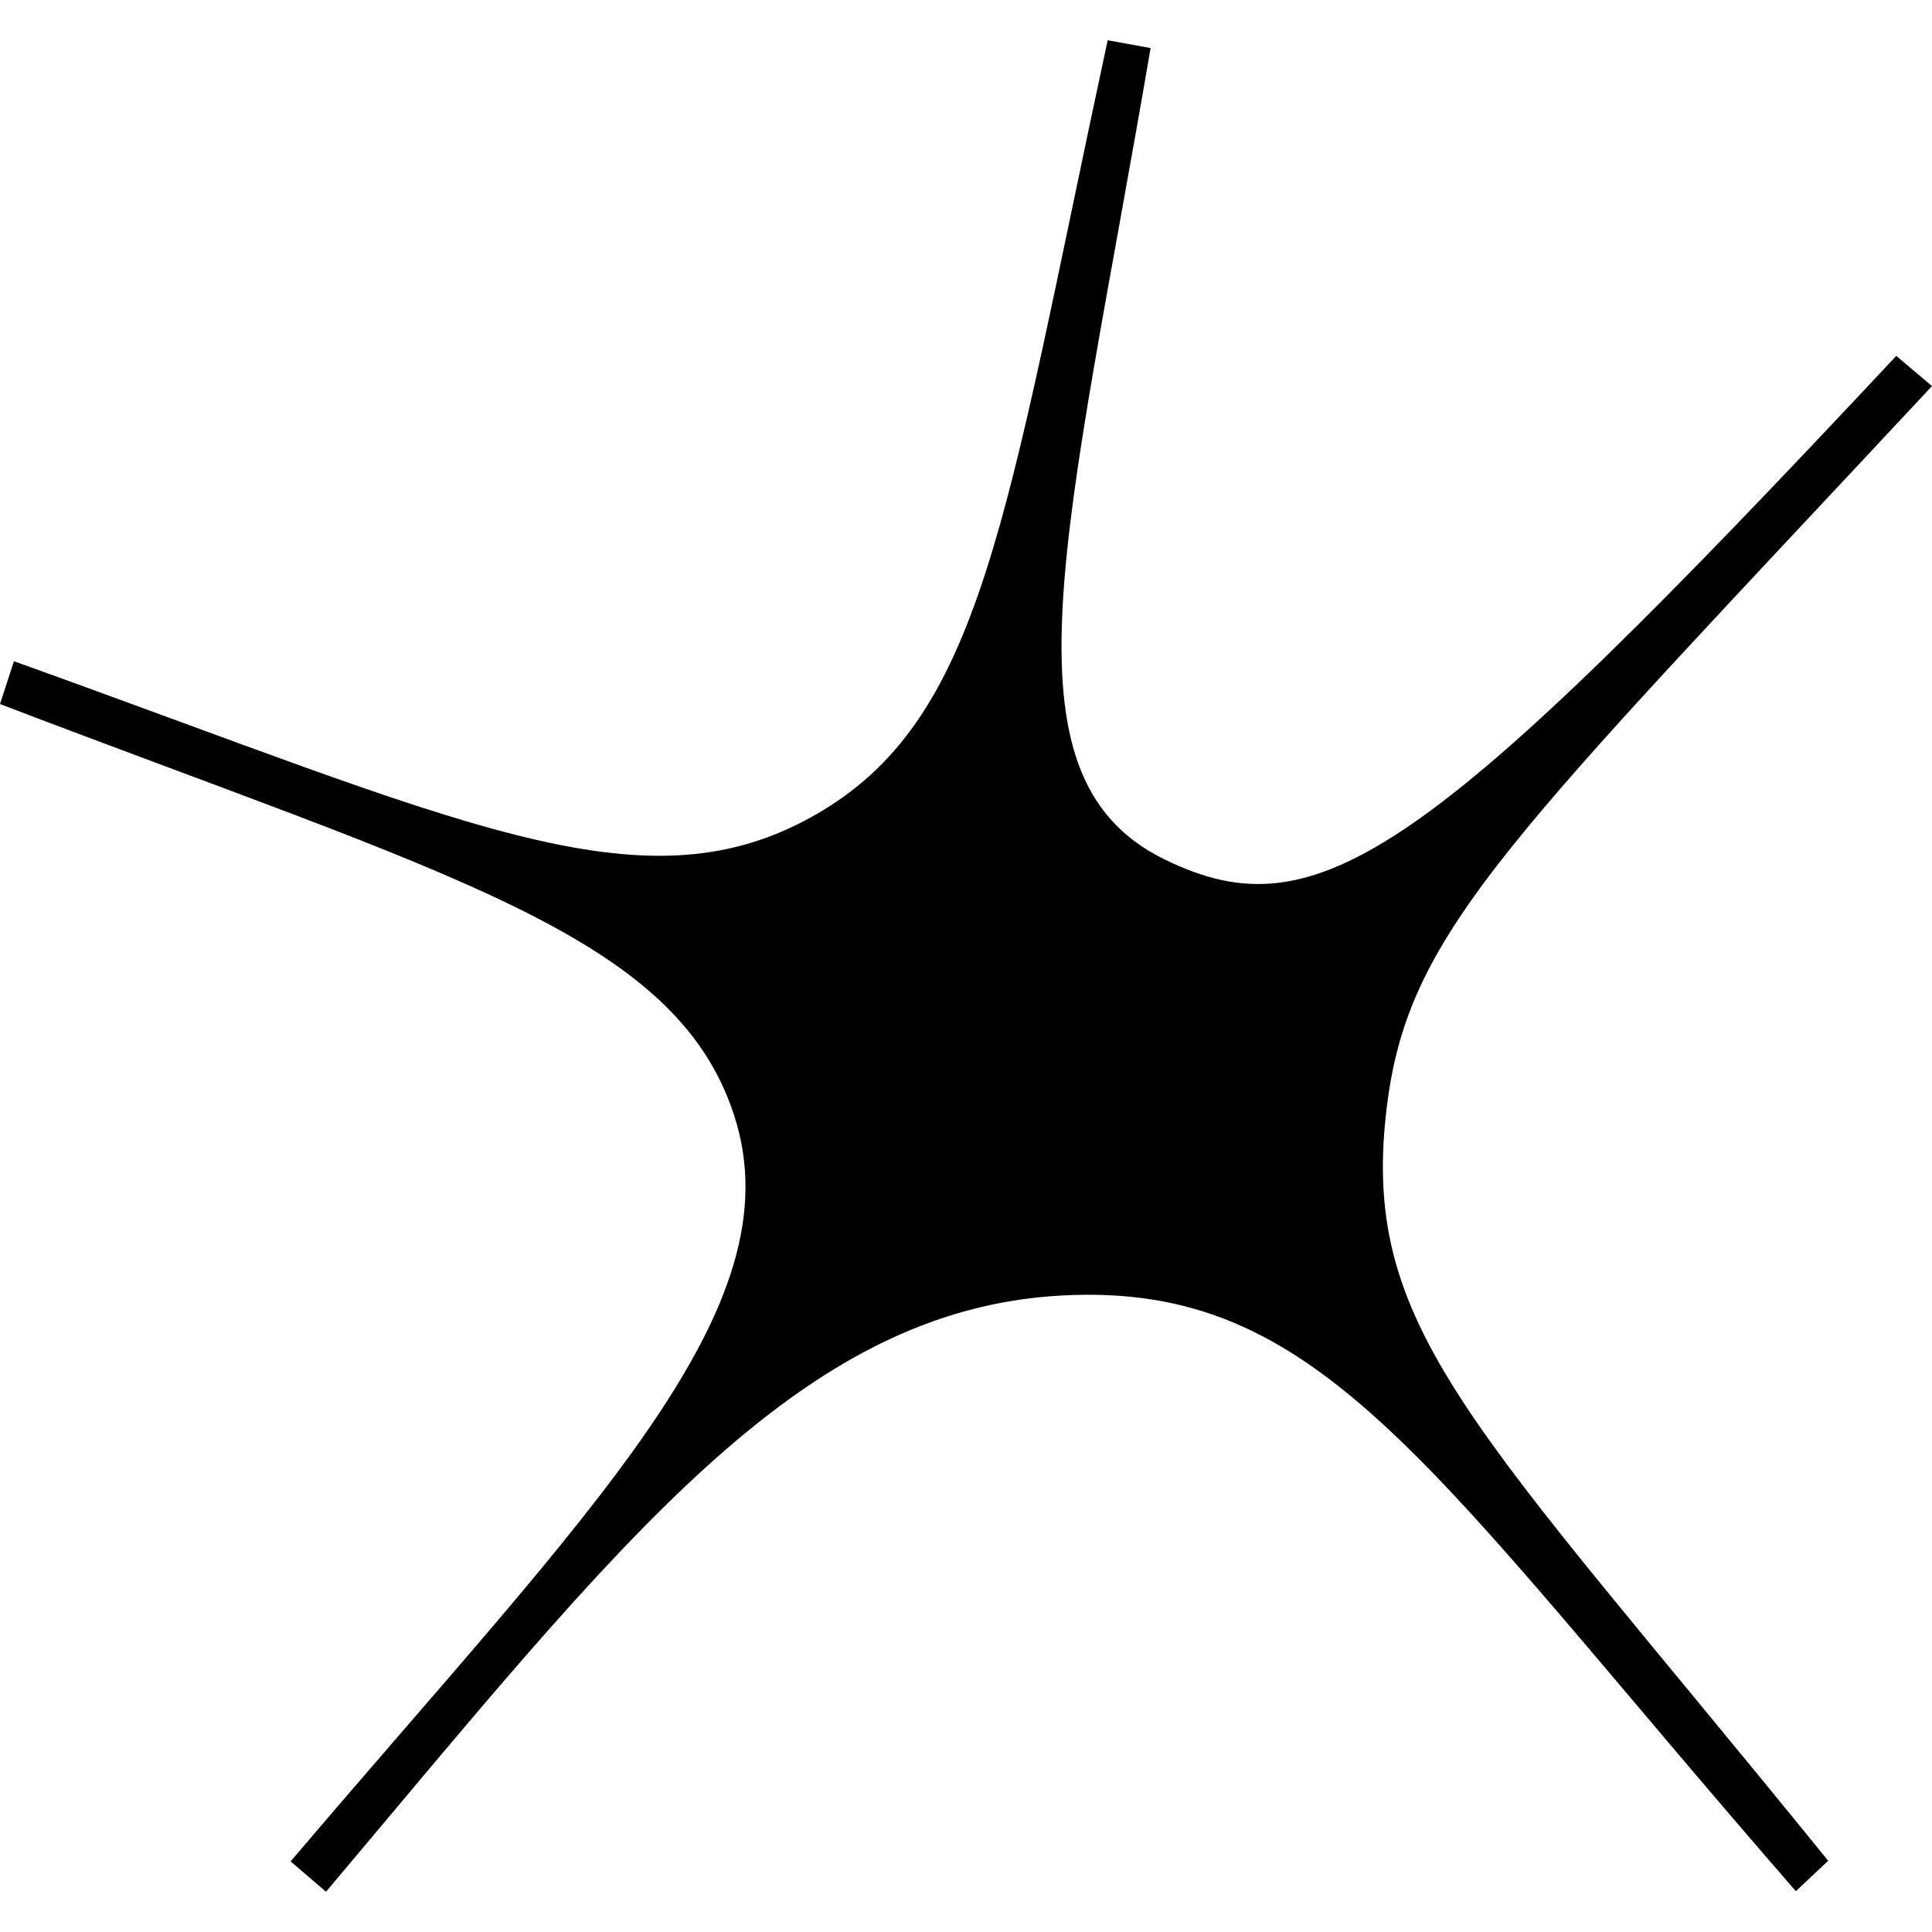 <svg width="24" height="24" viewBox="0 0 24 24" fill="none" xmlns="http://www.w3.org/2000/svg">
<path d="M22.71 23.115L22.309 23.493C17.734 18.238 16.433 15.919 13.191 16.093C9.912 16.268 7.724 19.139 4.05 23.5L3.61 23.123C7.317 18.762 9.912 16.268 9.117 13.847C8.384 11.61 5.617 10.892 0 8.746L0.173 8.214C5.711 10.2 7.949 11.336 10.086 10.146C12.223 8.957 12.477 6.456 13.76 0.5L14.293 0.597C13.269 6.593 12.352 9.641 14.465 10.675C16.374 11.61 17.734 10.645 23.556 4.421L24 4.796C18.78 10.39 17.52 11.544 17.236 13.684C16.863 16.51 18.268 17.634 22.71 23.115Z" fill="black"/>
</svg>
